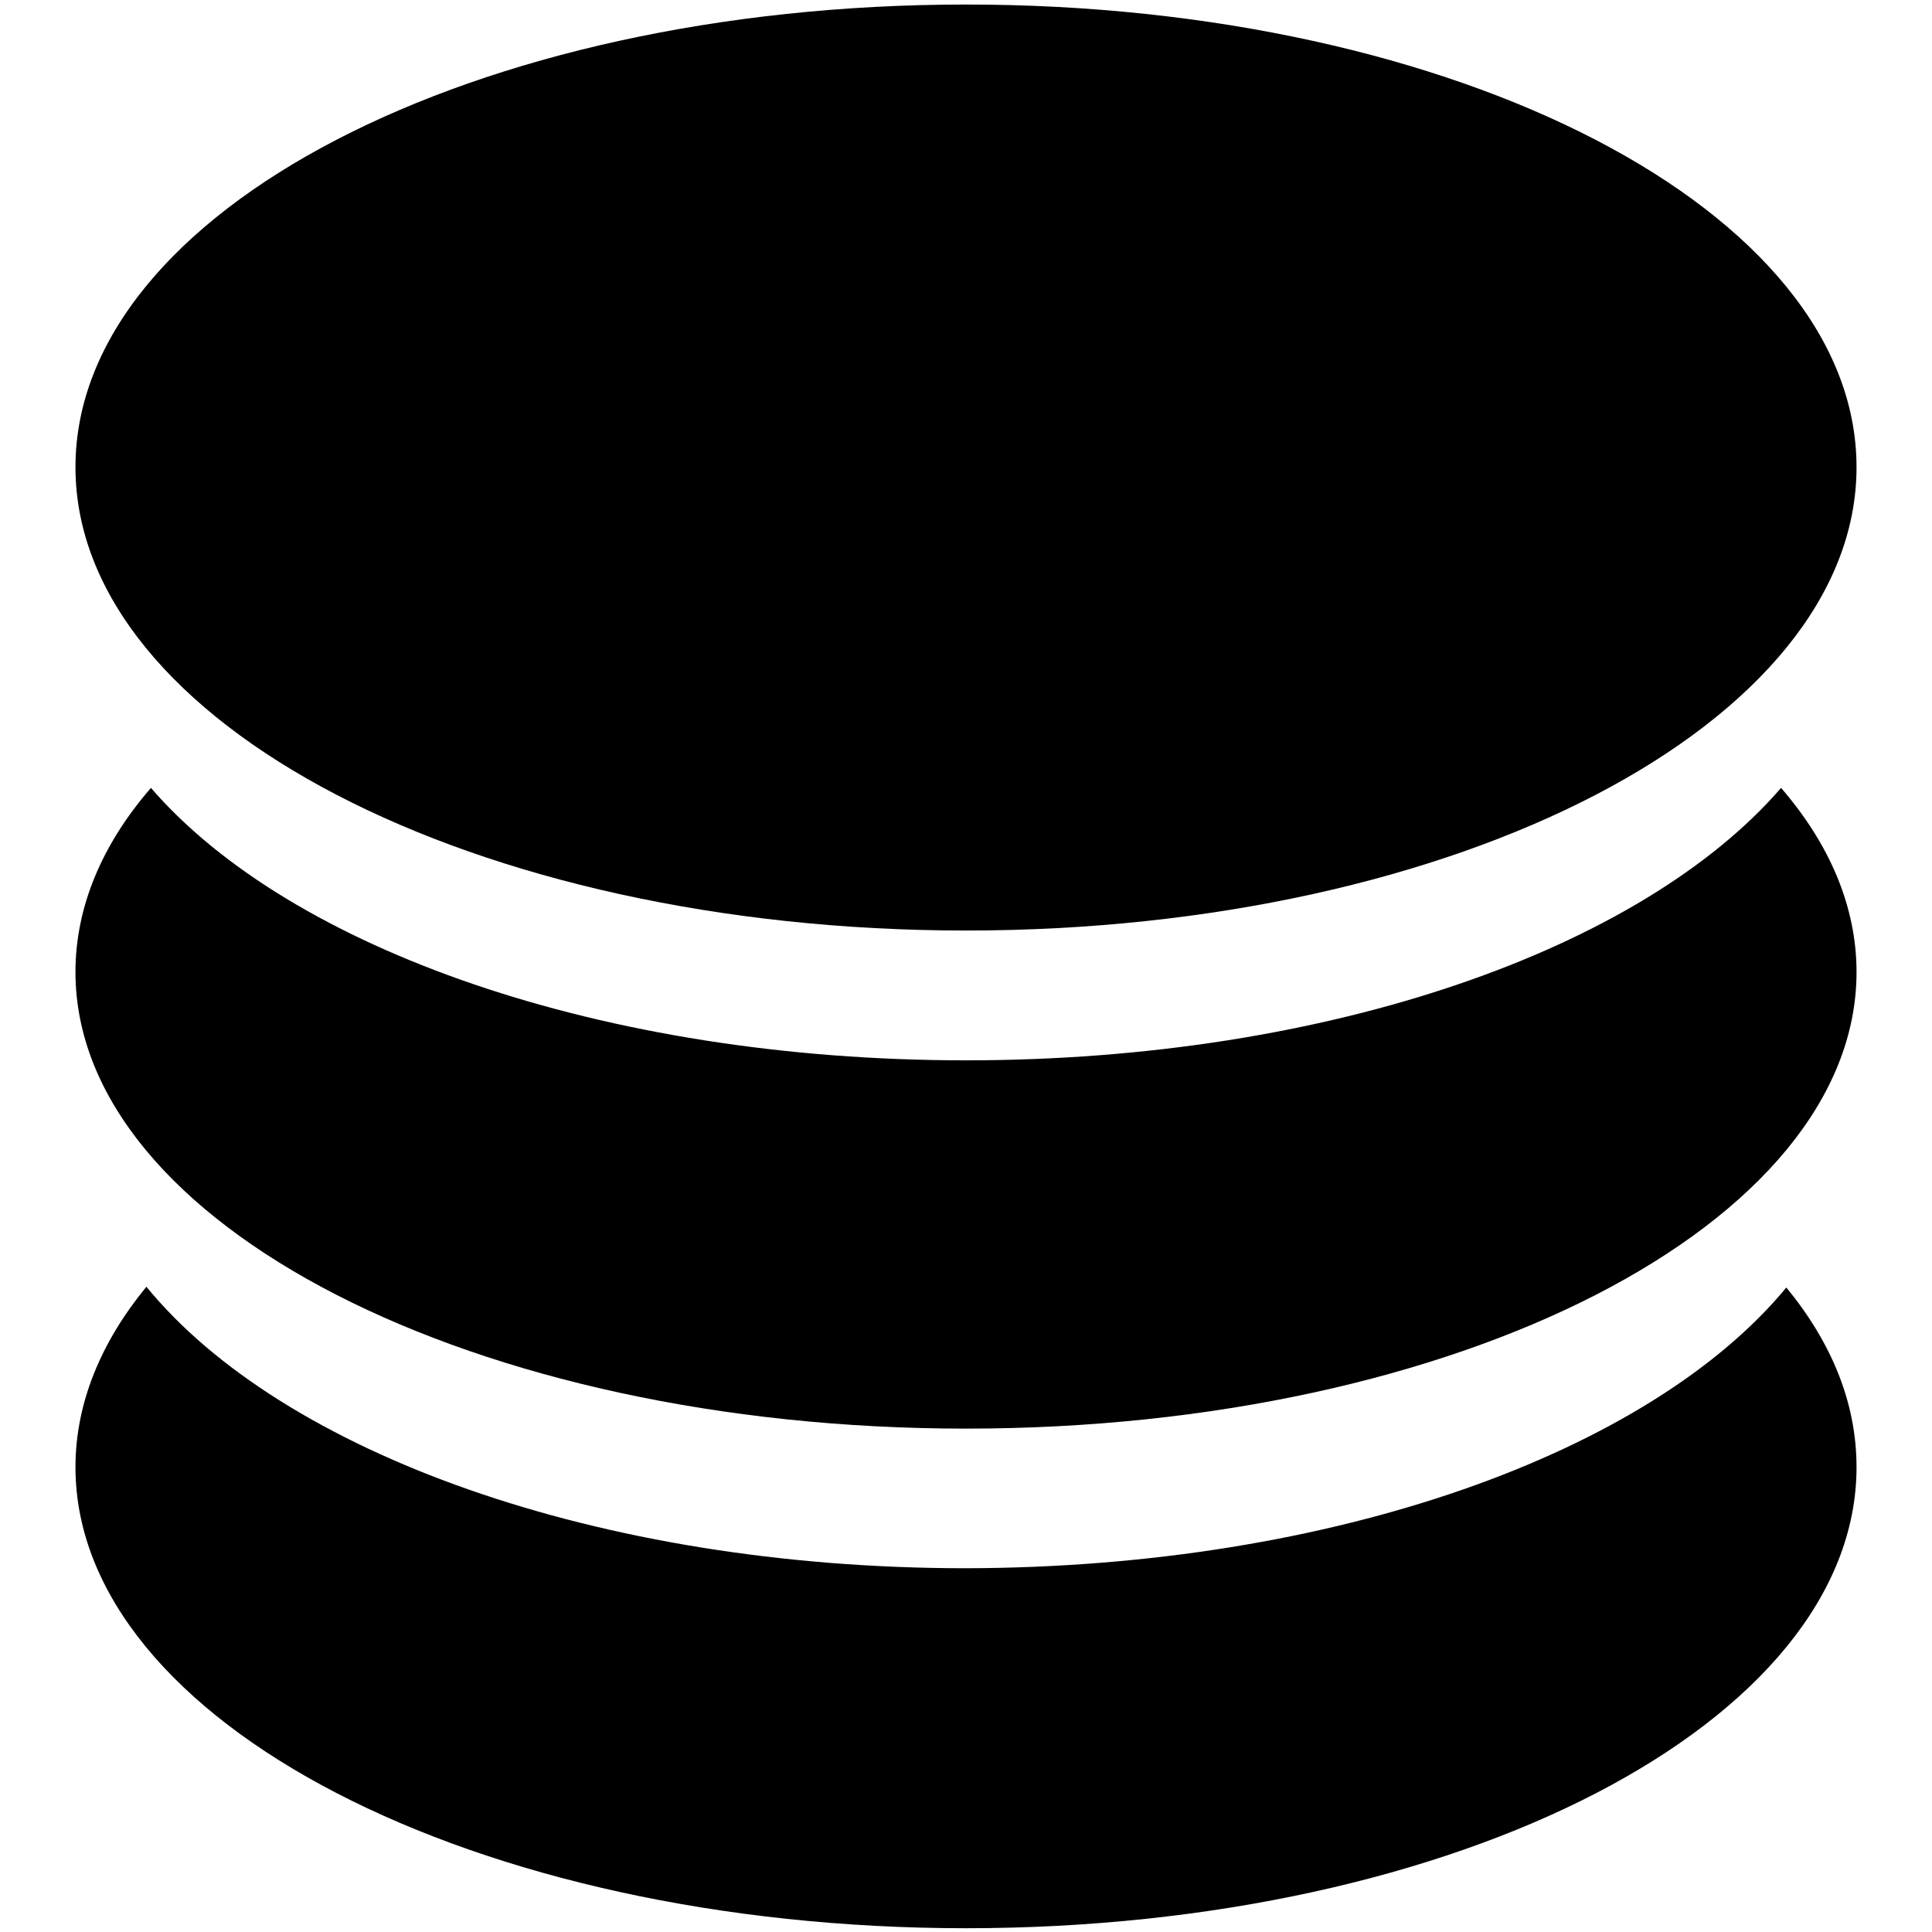<?xml version="1.0" encoding="utf-8"?>
<!-- Svg Vector Icons : http://www.onlinewebfonts.com/icon -->
<!DOCTYPE svg PUBLIC "-//W3C//DTD SVG 1.1//EN" "http://www.w3.org/Graphics/SVG/1.1/DTD/svg11.dtd">
<svg version="1.1" xmlns="http://www.w3.org/2000/svg" xmlns:xlink="http://www.w3.org/1999/xlink" x="0px" y="0px" viewBox="0 0 256 256" enable-background="new 0 0 256 256" xml:space="preserve">
<g> <path fill="#000000" d="M10,61.9c0,33.9,52.9,61.4,118,61.4c65.2,0,118-27.5,118-61.4C246,28,193.2,0.6,128,0.6 C62.8,0.6,10,28,10,61.9z"/> <path fill="#000000" d="M128,140.5c-48.2,0-89.6-14.8-108-36.1c-6.5,7.5-10,15.8-10,24.4c0,33.4,52.9,60.5,118,60.5 c65.2,0,118-27.1,118-60.5c0-8.7-3.6-17-10-24.4C217.6,125.7,176.2,140.5,128,140.5L128,140.5z"/> <path fill="#000000" d="M128,207.8c-48.9,0-90.7-15.4-108.6-37.3c-6,7.3-9.4,15.4-9.4,23.9c0,33.7,52.9,61.1,118,61.1 c65.2,0,118-27.3,118-61.1c0-8.5-3.3-16.5-9.3-23.8C218.7,192.4,176.9,207.7,128,207.8L128,207.8z"/></g>
</svg>